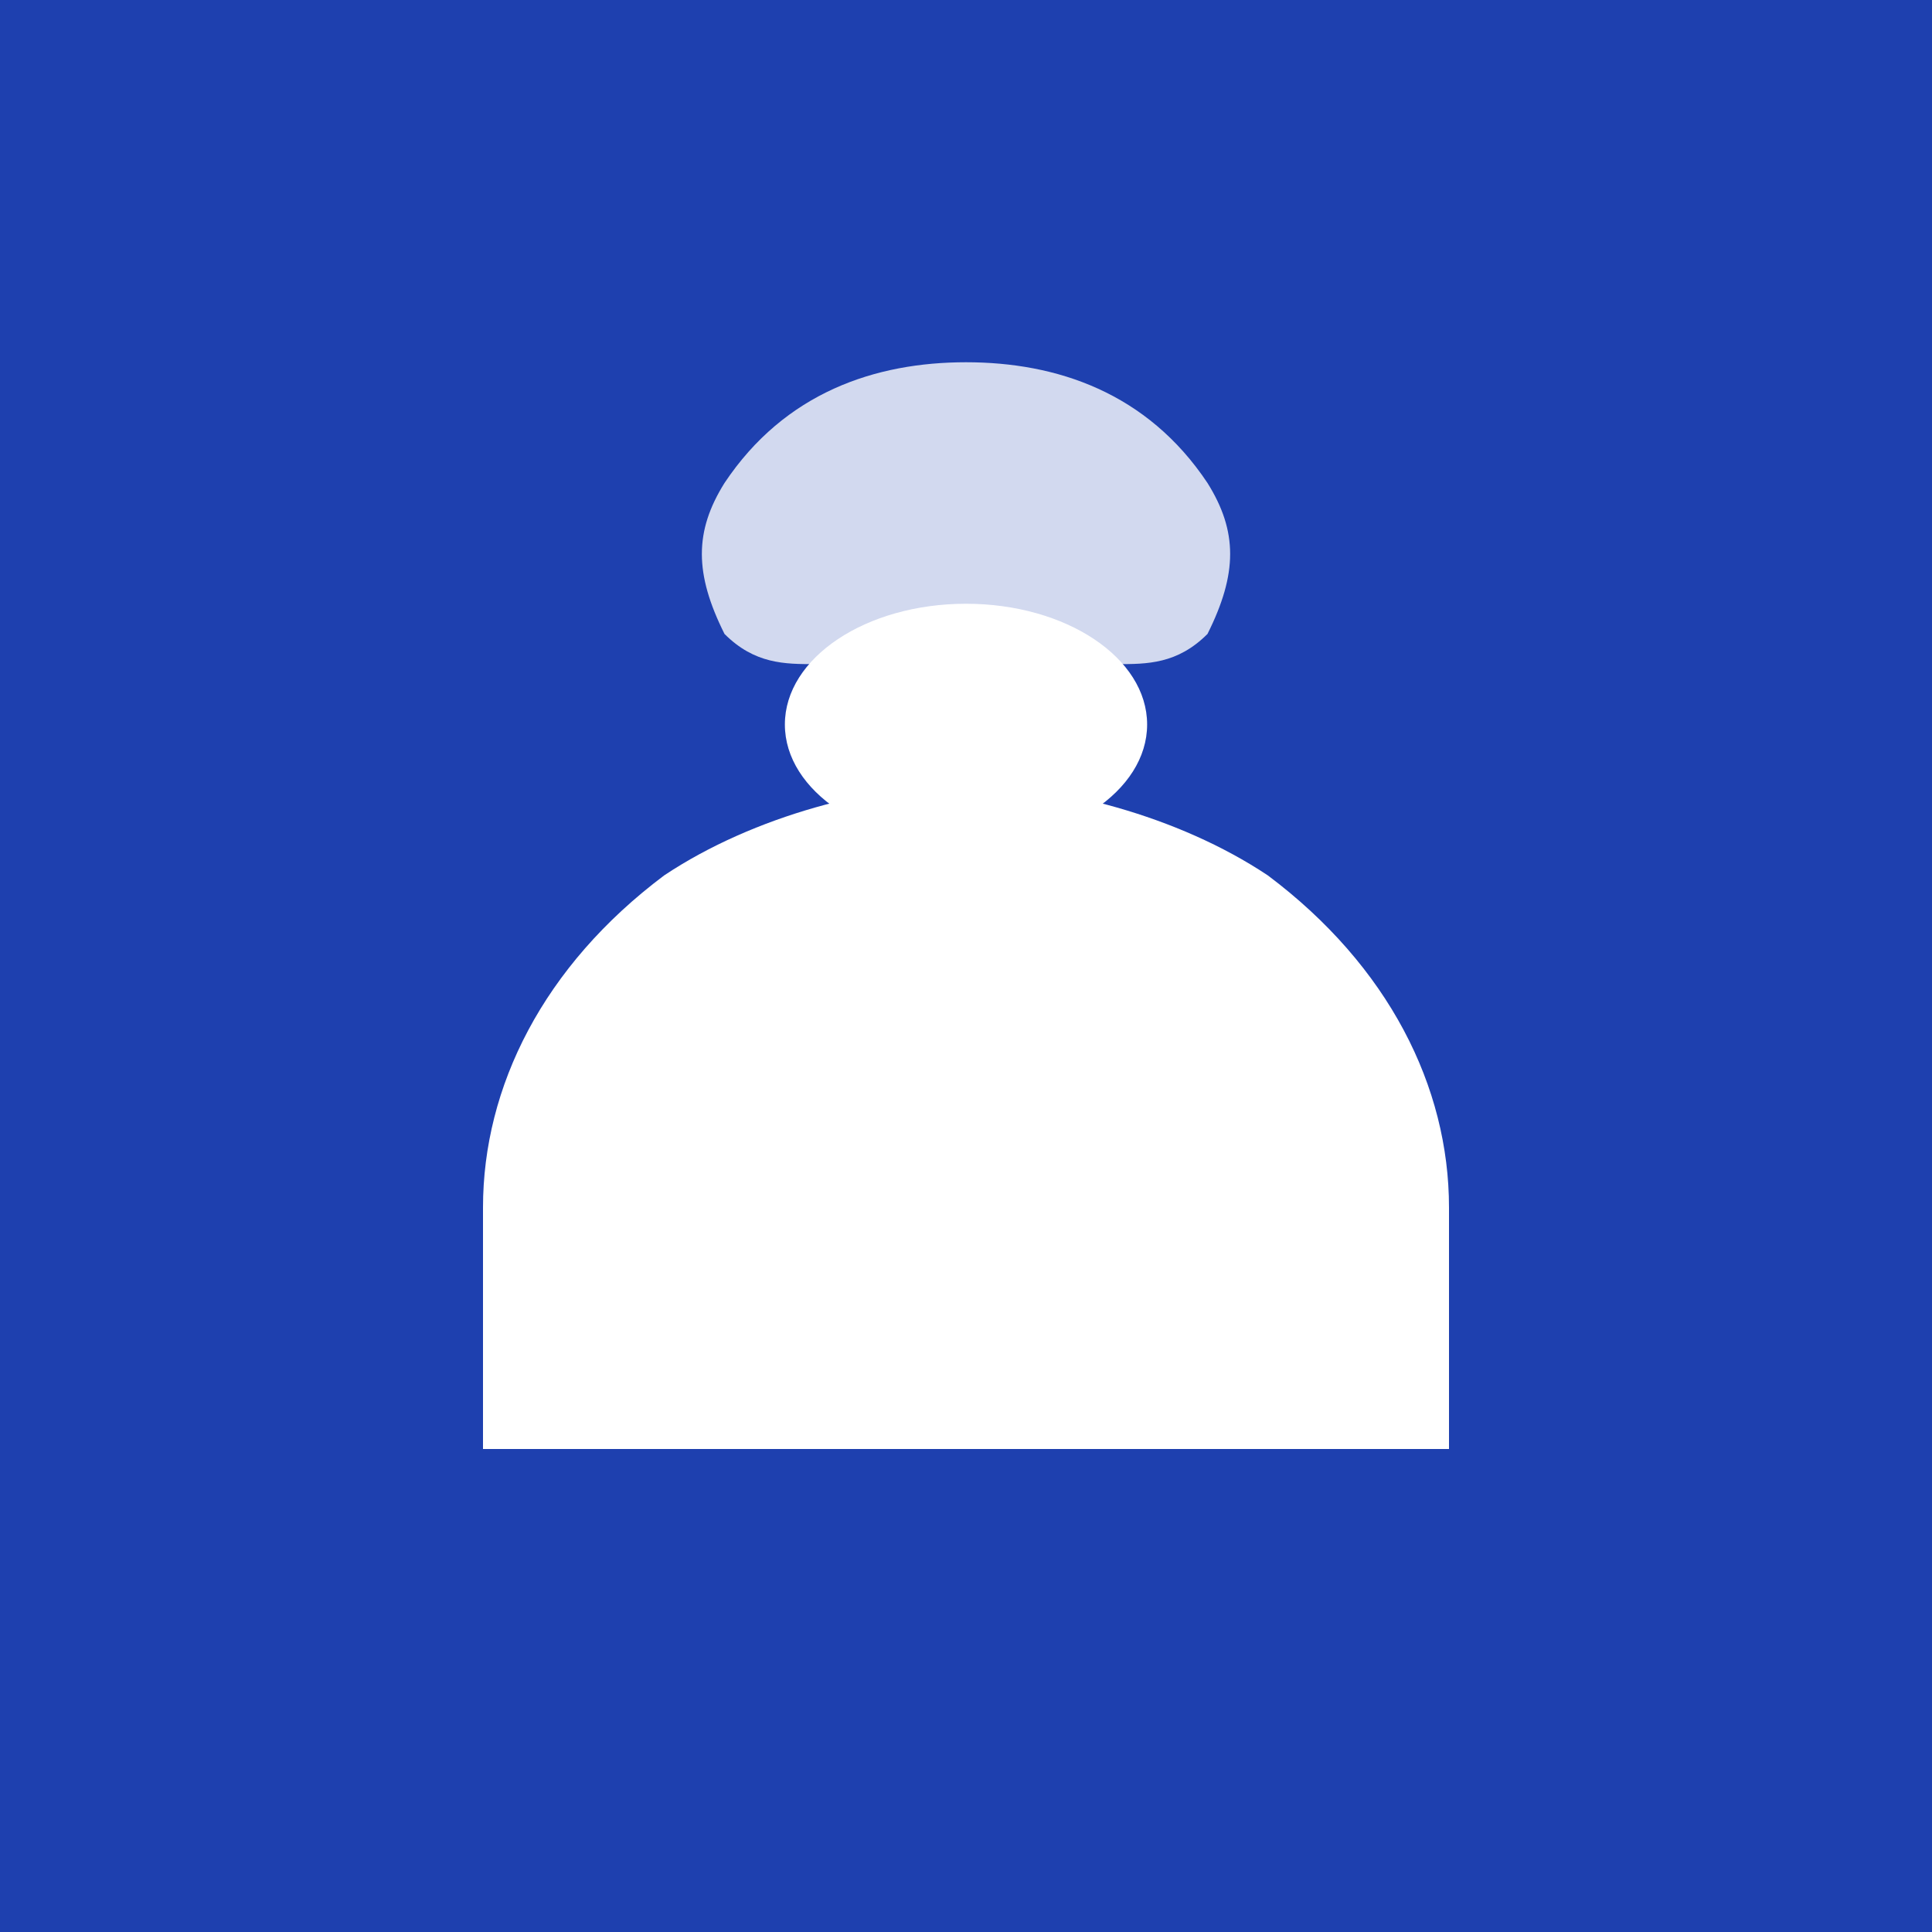 <svg xmlns="http://www.w3.org/2000/svg" viewBox="0 0 32 32" width="32" height="32">
  <rect width="32" height="32" fill="#1e40af"/>
  <path d="M8 20c0-2 1-4 3-5.5 1.5-1 3.5-1.5 5-1.5s3.5.5 5 1.5c2 1.5 3 3.5 3 5.5v4H8v-4z" fill="white"/>
  <ellipse cx="16" cy="12" rx="3" ry="2" fill="white"/>
  <path d="M12 8c1-1.5 2.5-2 4-2s3 .5 4 2c.5.8.5 1.5 0 2.5-.5.5-1 .5-1.5.5h-5c-.5 0-1 0-1.5-.5-.5-1-.5-1.7 0-2.5z" fill="white" opacity="0.8"/>
</svg> 